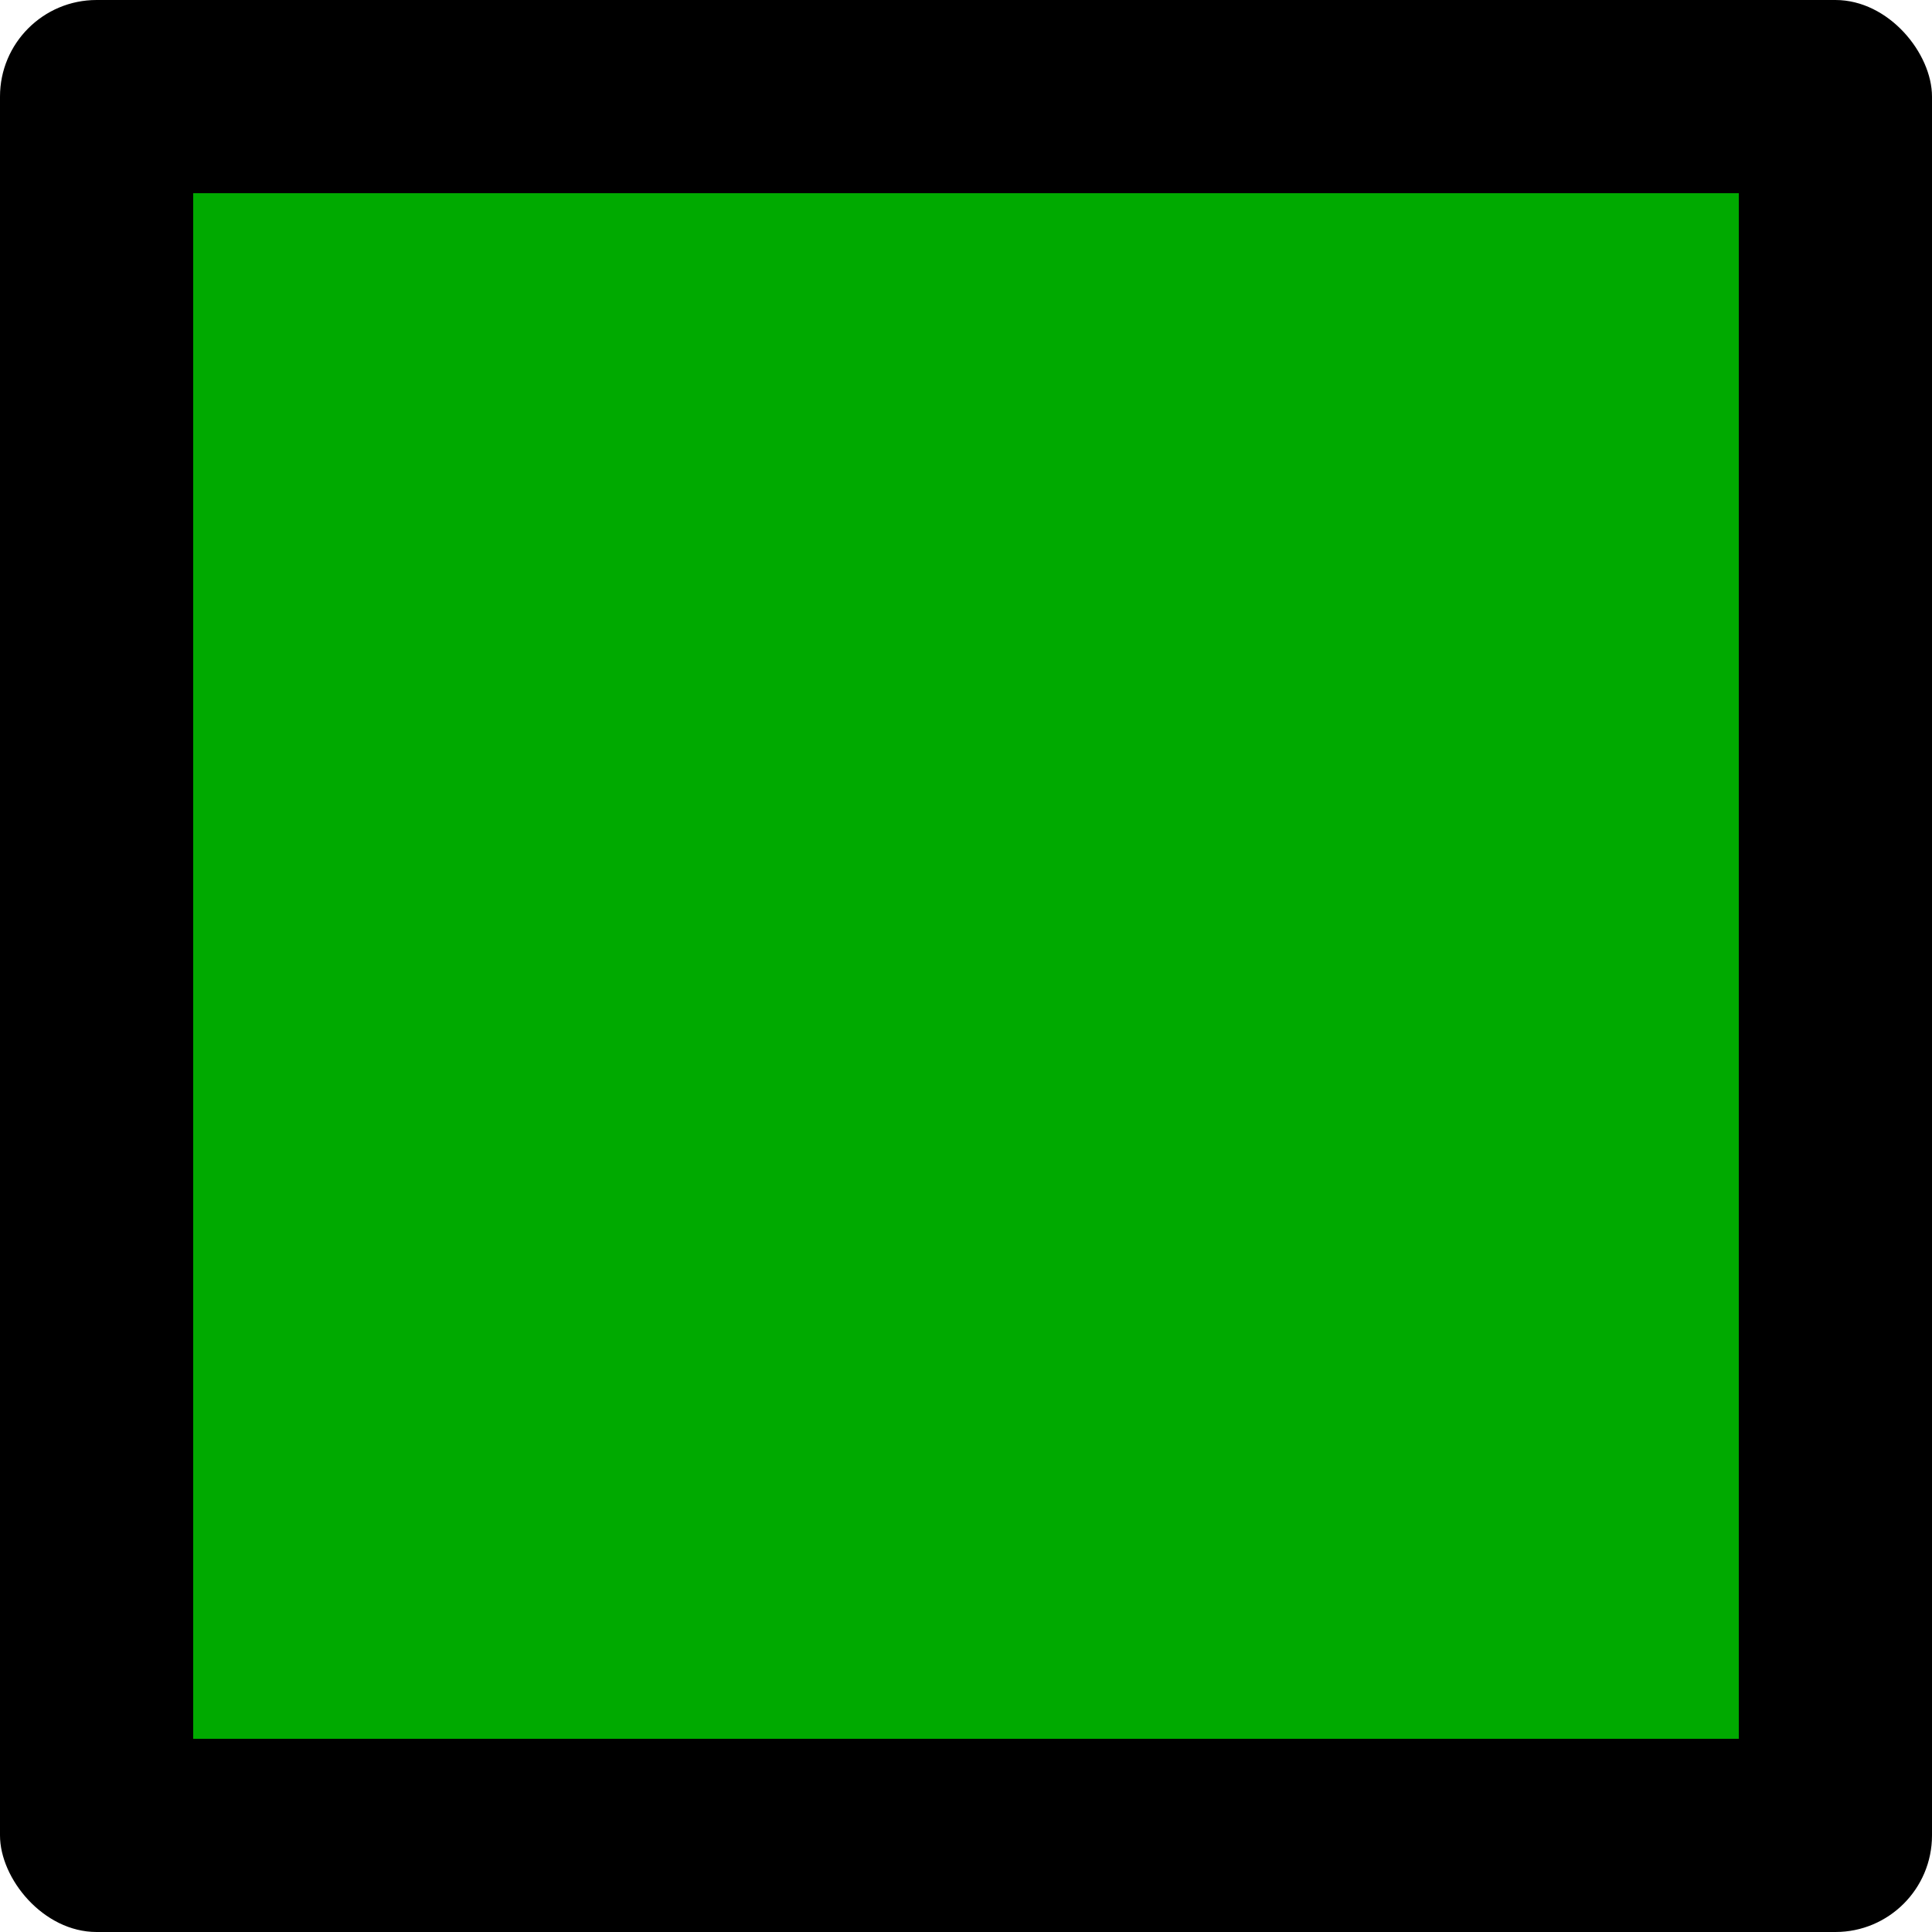 <?xml version="1.0" encoding="UTF-8"?>
<!-- Created with Inkscape (http://www.inkscape.org/) -->
<svg width="200" height="200" version="1.1" viewBox="0 0 200 200" xmlns="http://www.w3.org/2000/svg" xmlns:cc="http://creativecommons.org/ns#" xmlns:dc="http://purl.org/dc/elements/1.1/" xmlns:rdf="http://www.w3.org/1999/02/22-rdf-syntax-ns#">
 <g transform="translate(0 -922.52)">
  <rect y="922.52" width="200" height="200" rx="10" ry="10"/>
  <rect transform="rotate(-45)" x="-708.89" y="737.17" width="113.14" height="113.14" fill-opacity="0"/>
  <rect x="20" y="942.52" width="160" height="160" fill="#0a0"/>
 </g>
</svg>

